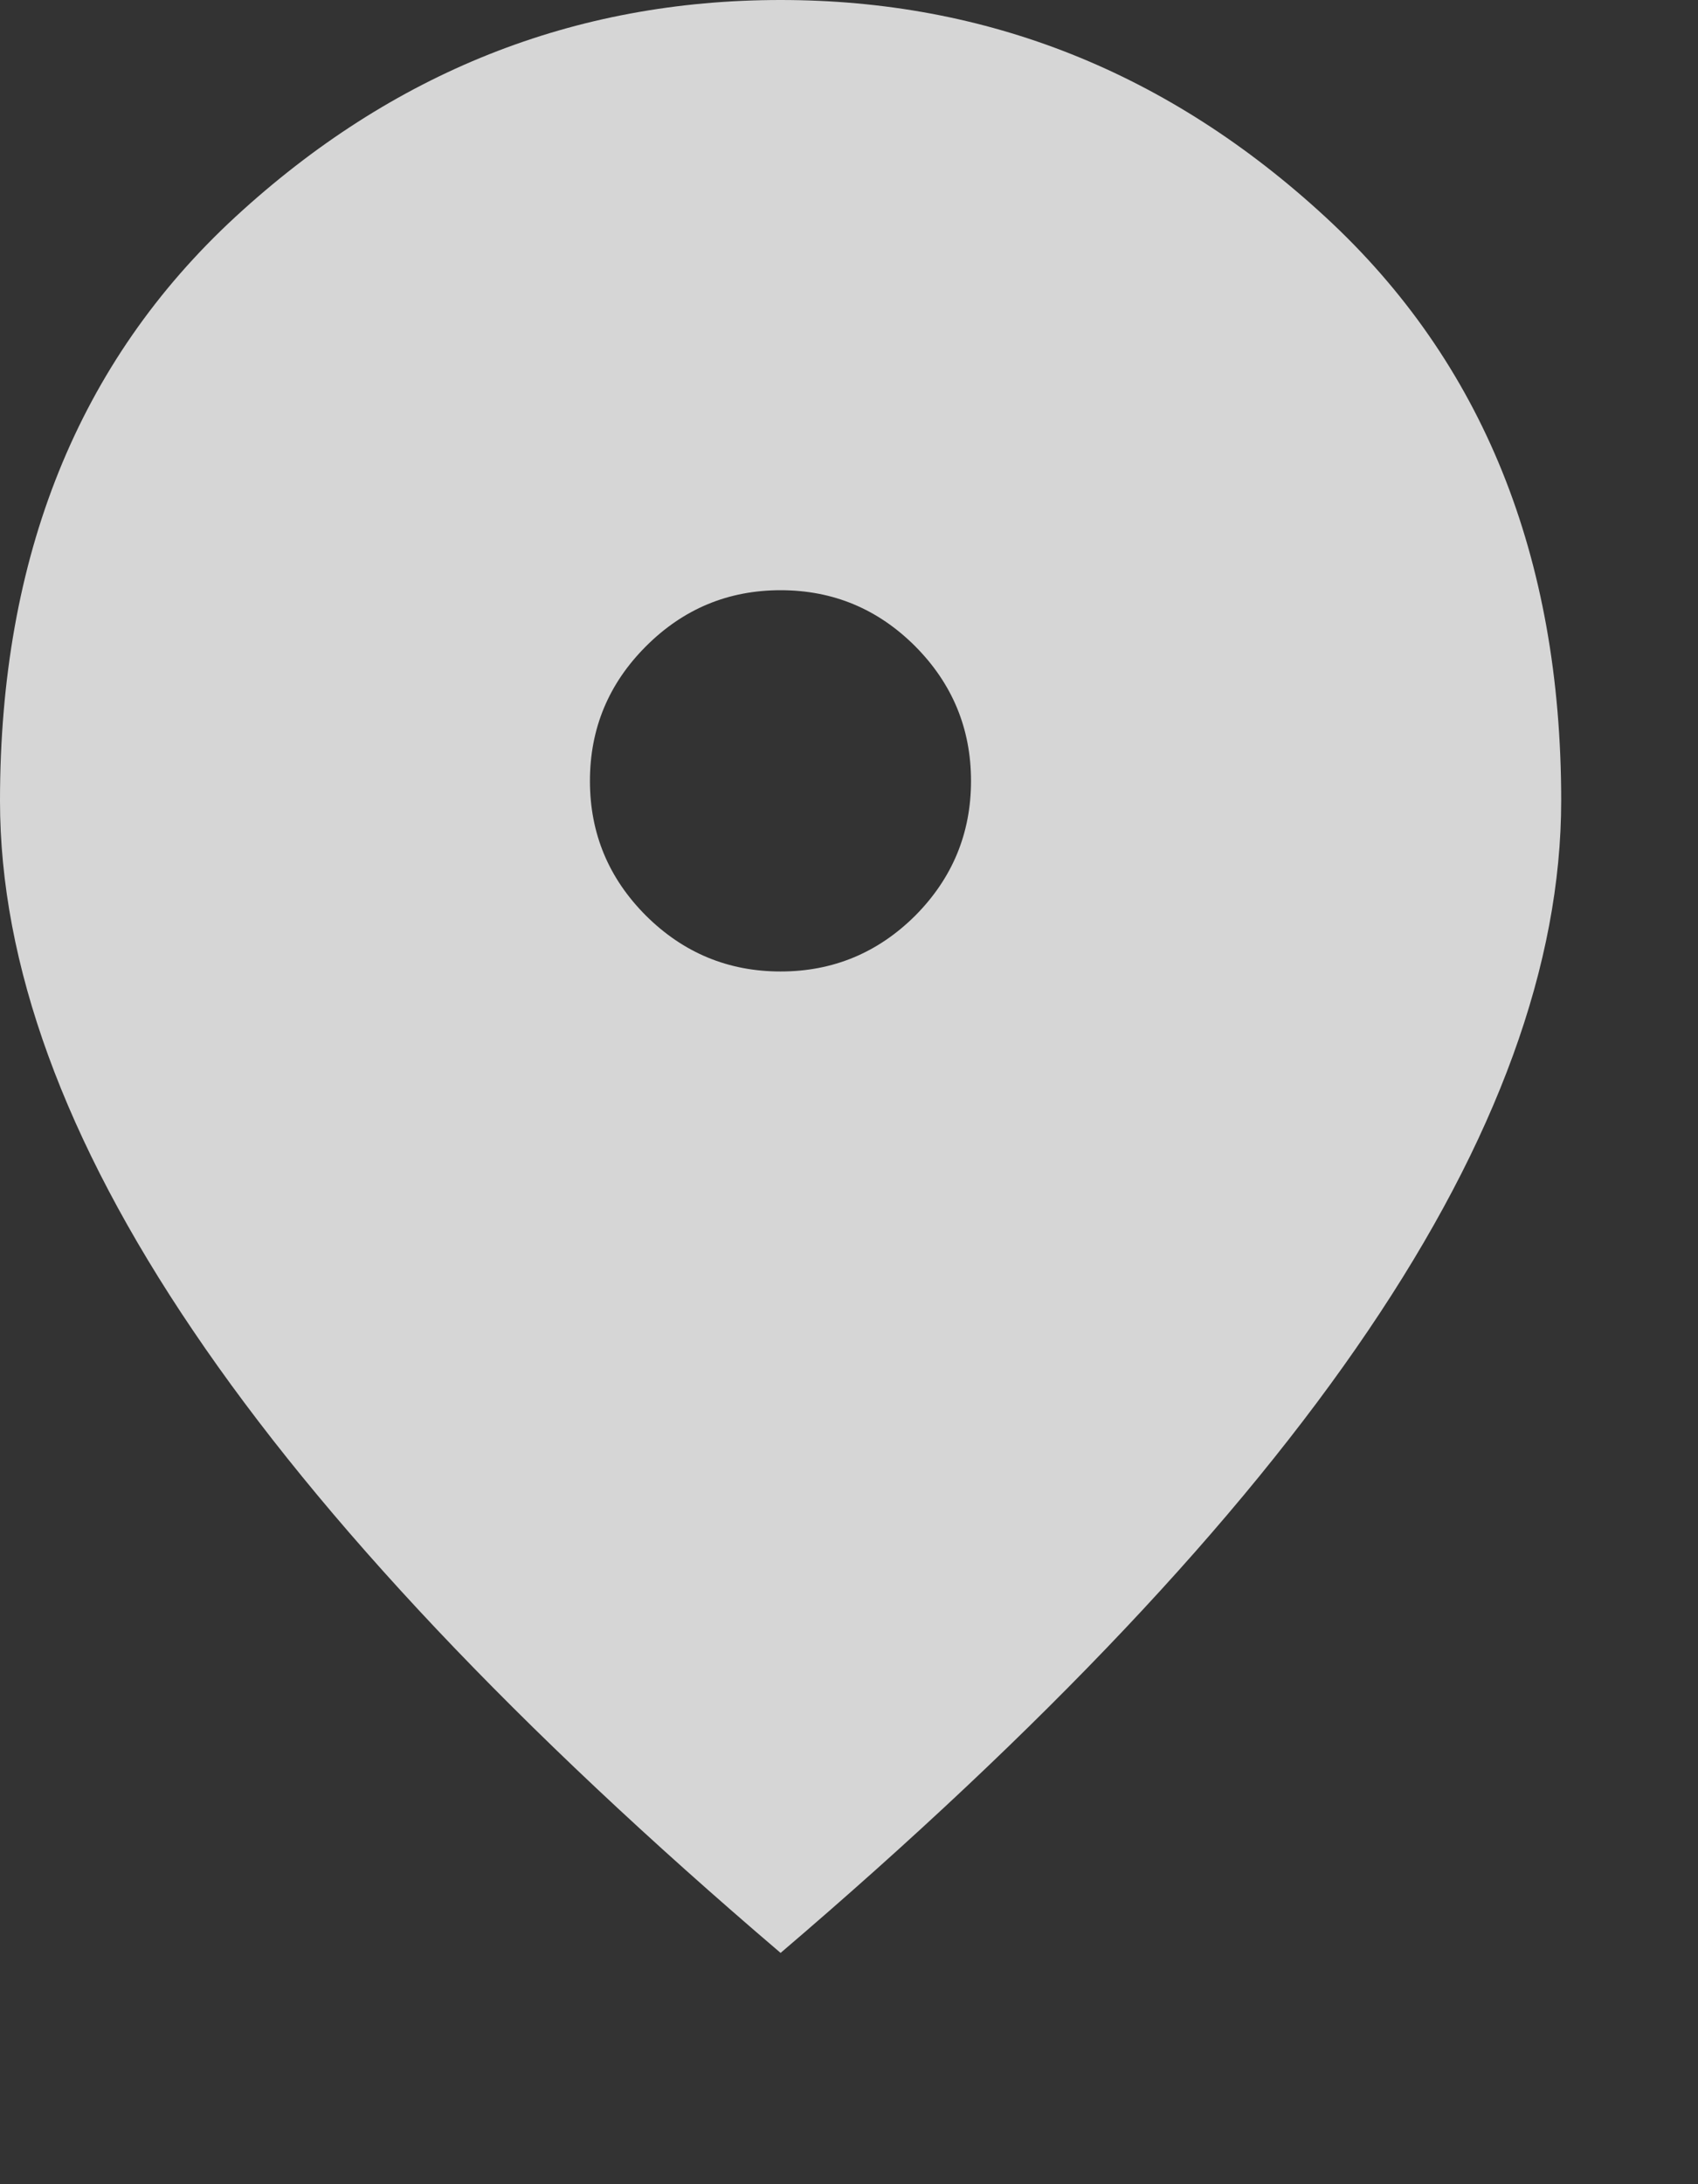 <?xml version="1.0" encoding="utf-8"?>
<svg xmlns="http://www.w3.org/2000/svg" fill="none" height="100%" overflow="visible" preserveAspectRatio="none" style="display: block;" viewBox="0 0 7 9" width="100%">
<rect x="0" y="0" width="7" height="9" fill="#333333" stroke="none"/>
<path d="M3.218 4.003C3.434 4.003 3.619 3.926 3.773 3.773C3.926 3.619 4.003 3.434 4.003 3.218C4.003 3.002 3.926 2.817 3.773 2.663C3.619 2.509 3.434 2.432 3.218 2.432C3.002 2.432 2.817 2.509 2.663 2.663C2.509 2.817 2.432 3.002 2.432 3.218C2.432 3.434 2.509 3.619 2.663 3.773C2.817 3.926 3.002 4.003 3.218 4.003ZM3.218 8.047C2.133 7.122 1.326 6.267 0.796 5.483C0.265 4.699 0 3.972 0 3.3C0 2.293 0.323 1.491 0.97 0.894C1.617 0.298 2.366 0 3.218 0C4.069 0 4.818 0.298 5.465 0.895C6.112 1.492 6.436 2.293 6.436 3.299C6.436 3.971 6.171 4.699 5.64 5.483C5.11 6.267 4.302 7.122 3.218 8.047Z" fill="white" fill-opacity="0.8" id="vector"/>
</svg>